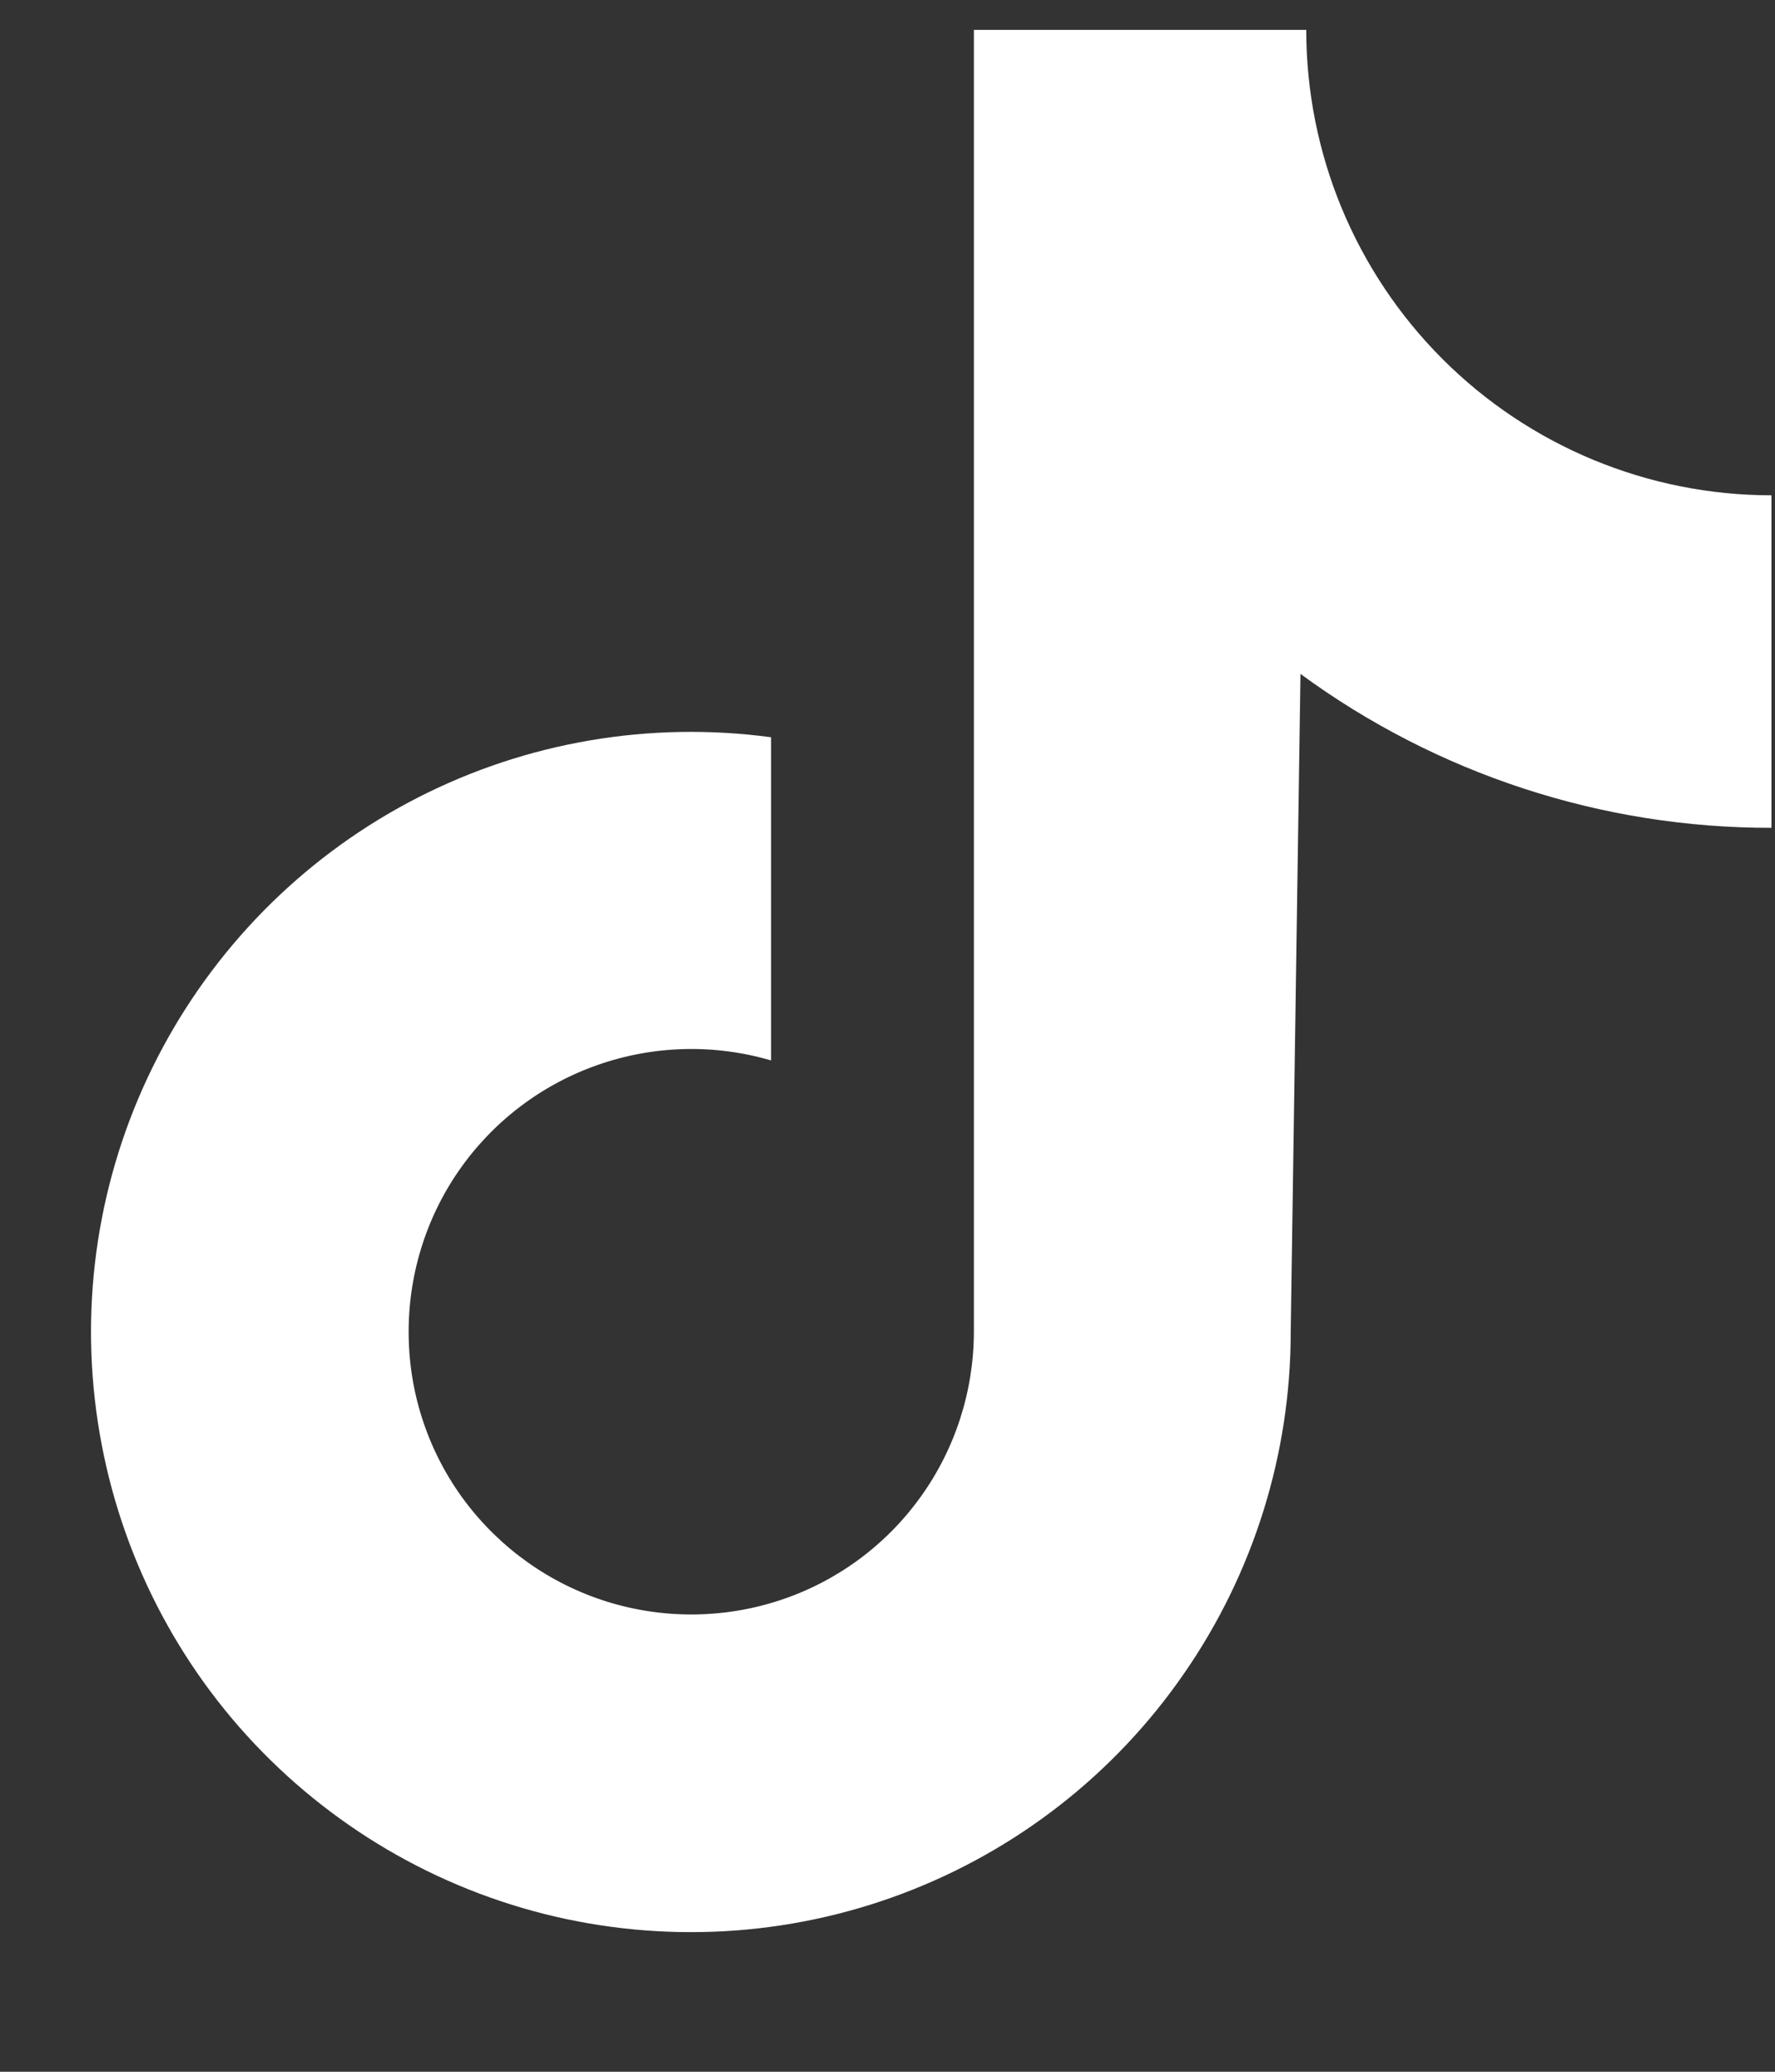 <?xml version="1.0" encoding="UTF-8"?> <svg xmlns="http://www.w3.org/2000/svg" width="12" height="14" viewBox="0 0 12 14" fill="none"><rect x="0" y="0" width="12" height="14" fill="#333333" stroke="none"/> <path d="M11.976 3.347C11.142 3.347 10.342 3.016 9.752 2.426C9.162 1.836 8.831 1.036 8.831 0.202H6.584V9.001C6.583 9.402 6.457 9.793 6.222 10.118C5.987 10.444 5.656 10.687 5.275 10.813C4.894 10.939 4.483 10.942 4.1 10.822C3.718 10.702 3.383 10.464 3.142 10.143C2.902 9.822 2.769 9.433 2.763 9.032C2.756 8.631 2.875 8.237 3.104 7.908C3.333 7.579 3.66 7.33 4.039 7.197C4.417 7.064 4.828 7.053 5.213 7.166V4.982C4.395 4.872 3.563 5.013 2.828 5.388C2.093 5.763 1.49 6.354 1.099 7.081C0.708 7.808 0.548 8.636 0.641 9.456C0.734 10.277 1.074 11.049 1.617 11.67C2.161 12.291 2.88 12.732 3.681 12.934C4.481 13.135 5.324 13.088 6.096 12.798C6.869 12.508 7.535 11.989 8.004 11.31C8.474 10.632 8.726 9.826 8.726 9.001L8.792 4.554C9.715 5.231 10.831 5.596 11.976 5.594L11.976 3.347Z" fill="white"></path> </svg> 